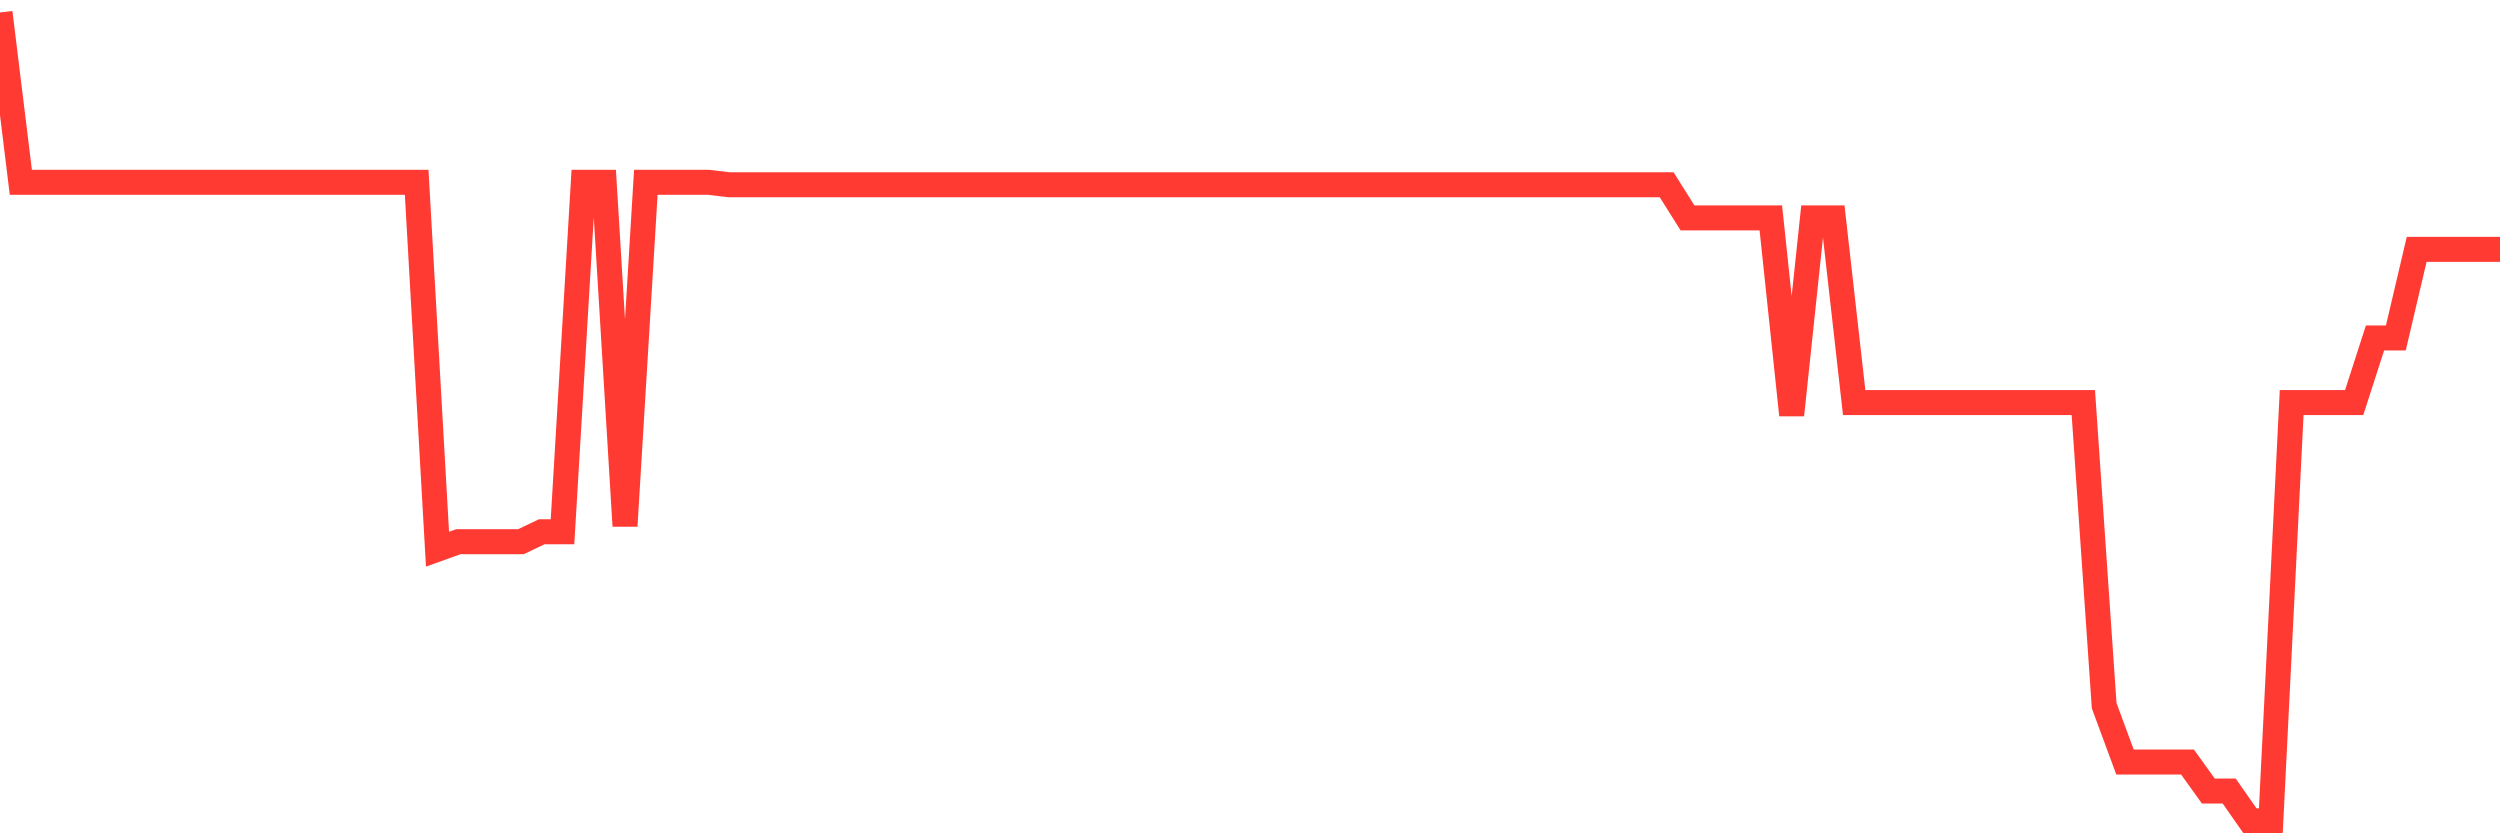<svg
  xmlns="http://www.w3.org/2000/svg"
  xmlns:xlink="http://www.w3.org/1999/xlink"
  width="120"
  height="40"
  viewBox="0 0 120 40"
  preserveAspectRatio="none"
>
  <polyline
    points="0,0.6 1,8.75 2,8.75 3,8.75 4,8.75 5,8.75 6,8.75 7,8.75 8,8.75 9,8.75 10,8.75 11,8.75 12,8.75 13,8.75 14,8.75 15,8.75 16,8.75 17,8.75 18,8.75 19,8.75 20,8.75 21,26.361 22,26.003 23,26.003 24,26.003 25,26.003 26,25.526 27,25.526 28,8.75 29,8.75 30,25.248 31,8.75 32,8.75 33,8.75 34,8.75 35,8.869 36,8.869 37,8.869 38,8.869 39,8.869 40,8.869 41,8.869 42,8.869 43,8.869 44,8.869 45,8.869 46,8.869 47,8.869 48,8.869 49,8.869 50,8.869 51,8.869 52,8.869 53,8.869 54,8.869 55,8.869 56,8.869 57,8.869 58,8.869 59,8.869 60,8.869 61,8.869 62,8.869 63,8.869 64,8.869 65,8.869 66,8.869 67,8.869 68,8.869 69,8.869 70,8.869 71,8.869 72,8.869 73,8.869 74,8.869 75,8.869 76,8.869 77,8.869 78,8.869 79,8.869 80,8.869 81,10.459 82,10.459 83,10.459 84,10.459 85,10.459 86,19.92 87,10.459 88,10.459 89,19.324 90,19.324 91,19.324 92,19.324 93,19.324 94,19.324 95,19.324 96,19.324 97,19.324 98,19.324 99,19.324 100,19.324 101,33.874 102,36.577 103,36.577 104,36.577 105,36.577 106,37.969 107,37.969 108,39.4 109,39.4 110,19.324 111,19.324 112,19.324 113,19.324 114,16.223 115,16.223 116,11.97 117,11.97 118,11.97 119,11.97 120,11.97"
    fill="none"
    stroke="#ff3a33"
    stroke-width="1.2"
  >
  </polyline>
</svg>